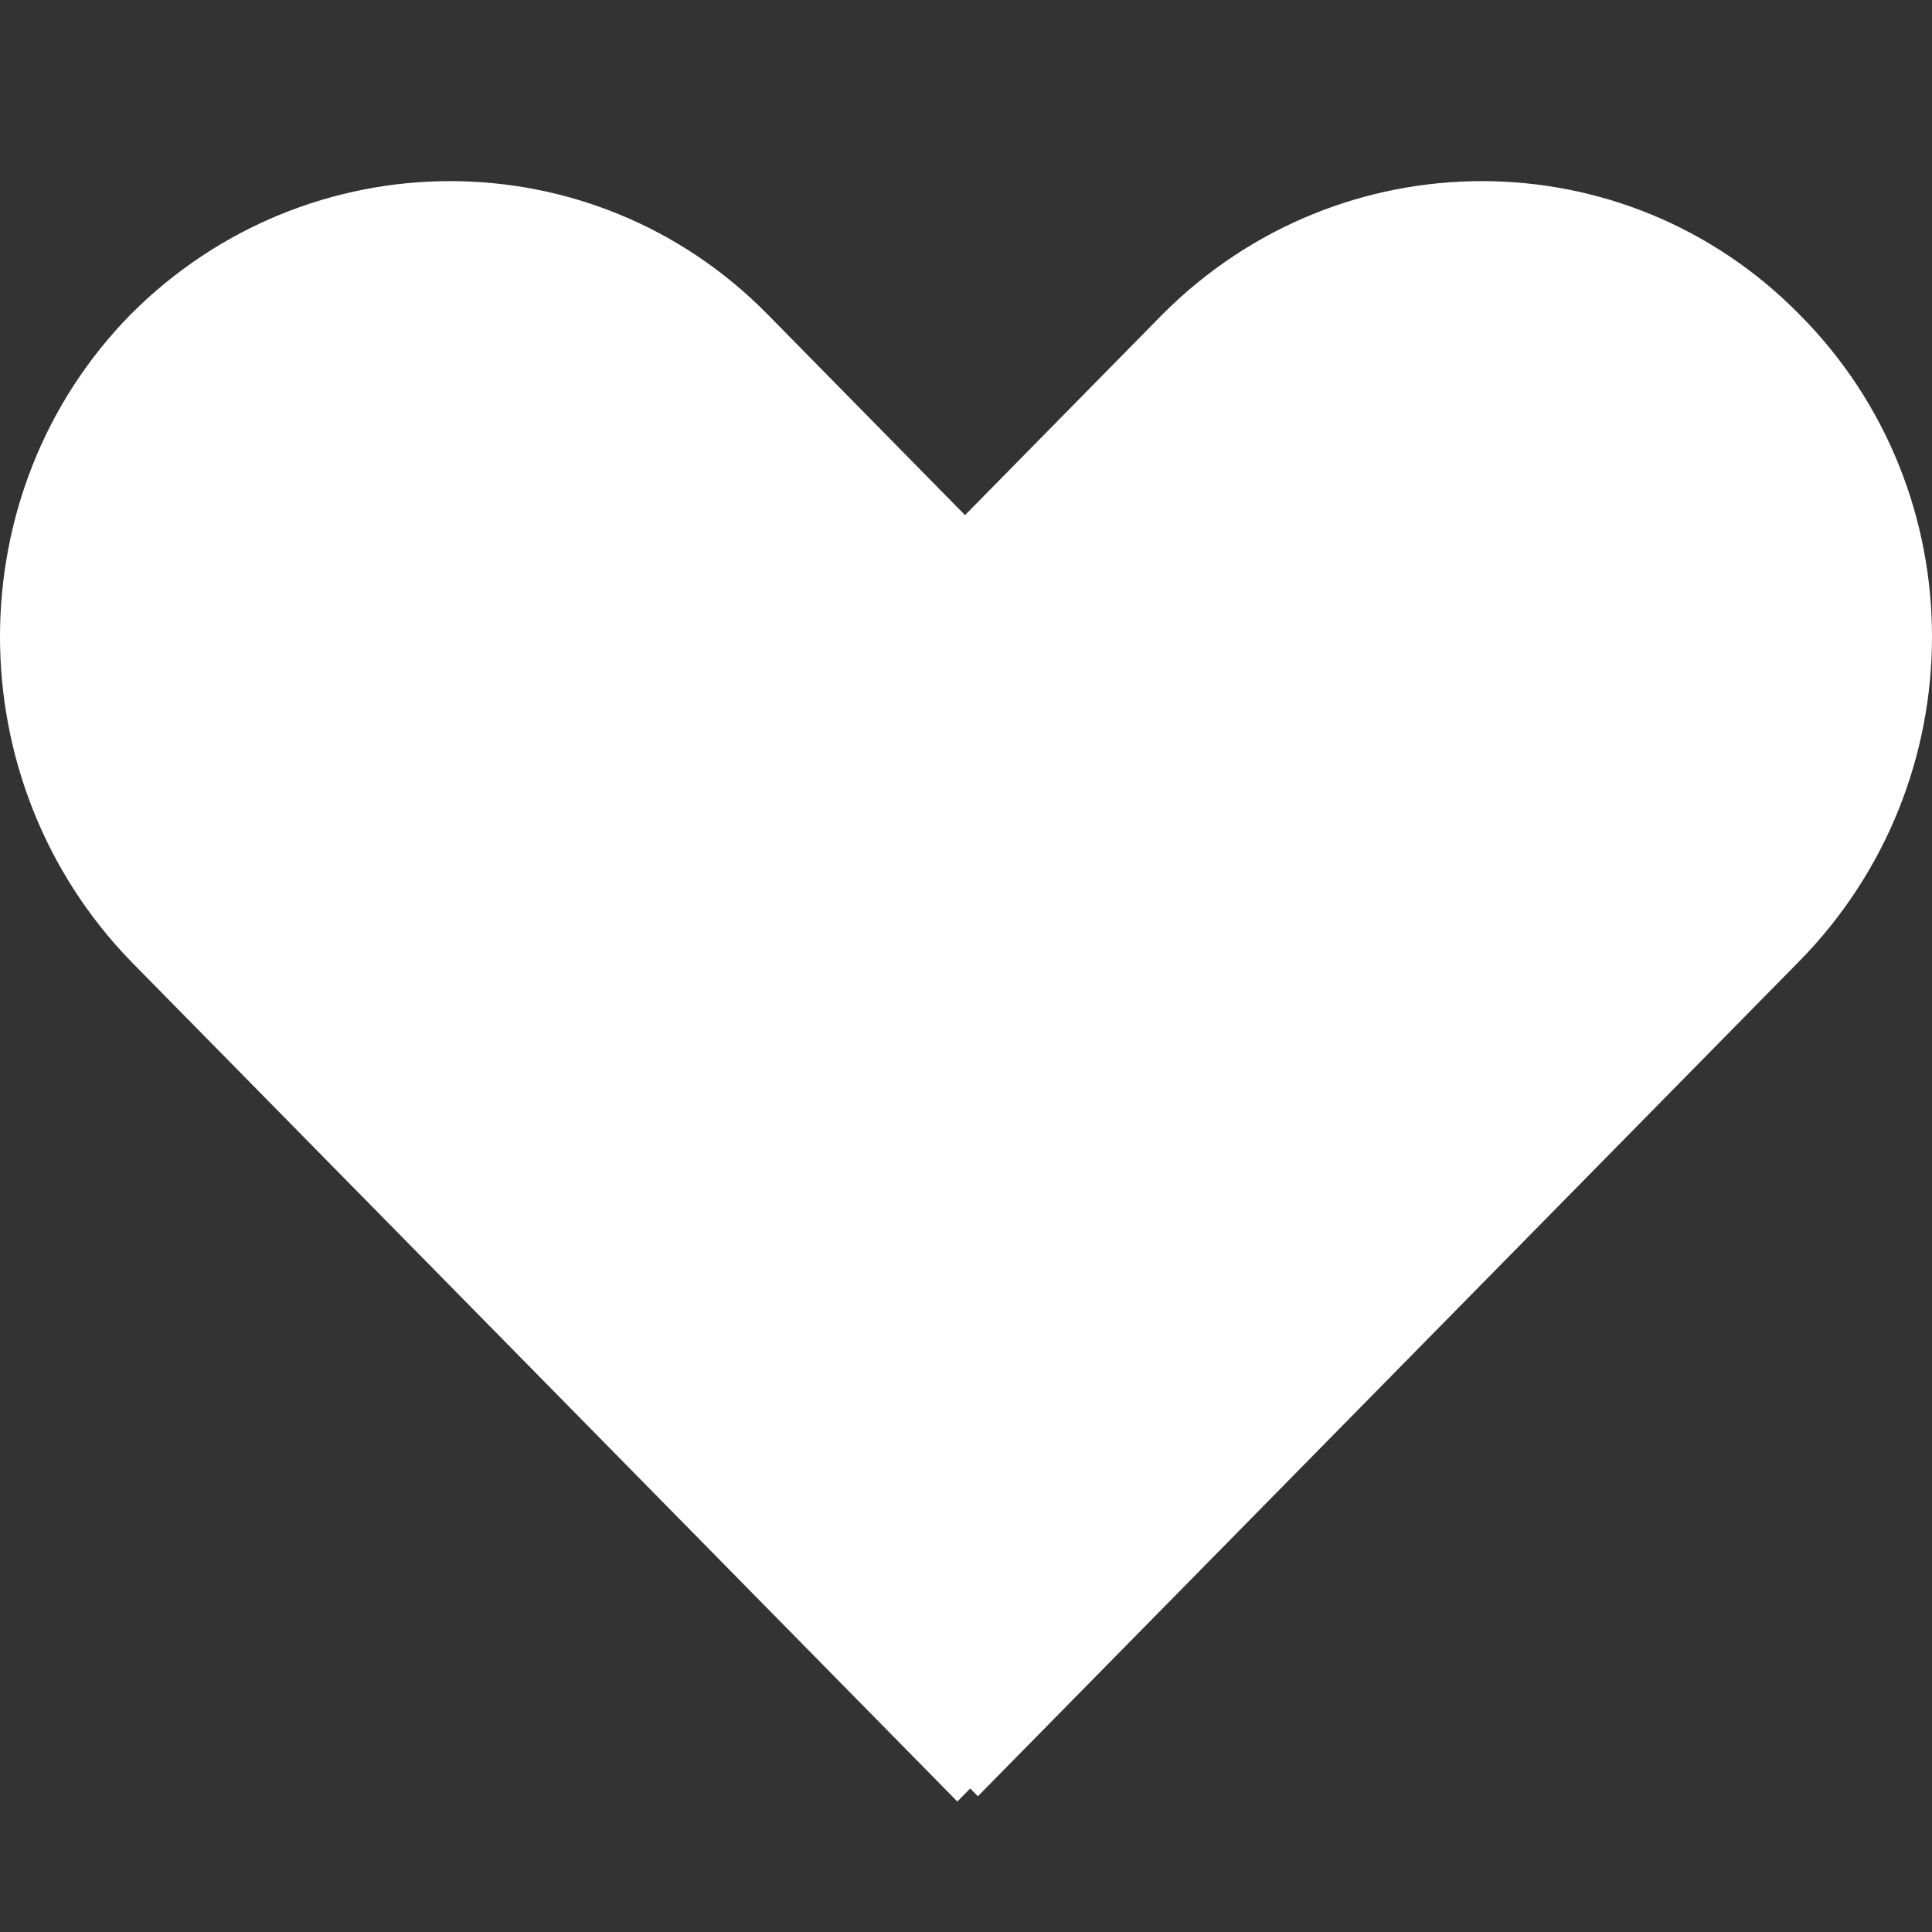 <?xml version="1.0" encoding="UTF-8"?>
<svg xmlns="http://www.w3.org/2000/svg" width="48" height="48" viewBox="0 0 48 48" fill="none">
  <rect x="0" y="0" width="48" height="48" fill="#333333" stroke="none"/>
  <path d="M44.7 7.806C40.364 3.398 33.286 3.398 28.886 7.806L23.976 12.798L19.066 7.806C14.73 3.398 7.652 3.398 3.252 7.806C-1.084 12.214 -1.084 19.41 3.252 23.884L23.785 44.758L24.104 44.434L24.295 44.628L44.7 23.884C49.1 19.41 49.1 12.214 44.7 7.806Z" fill="white"></path>
</svg>
